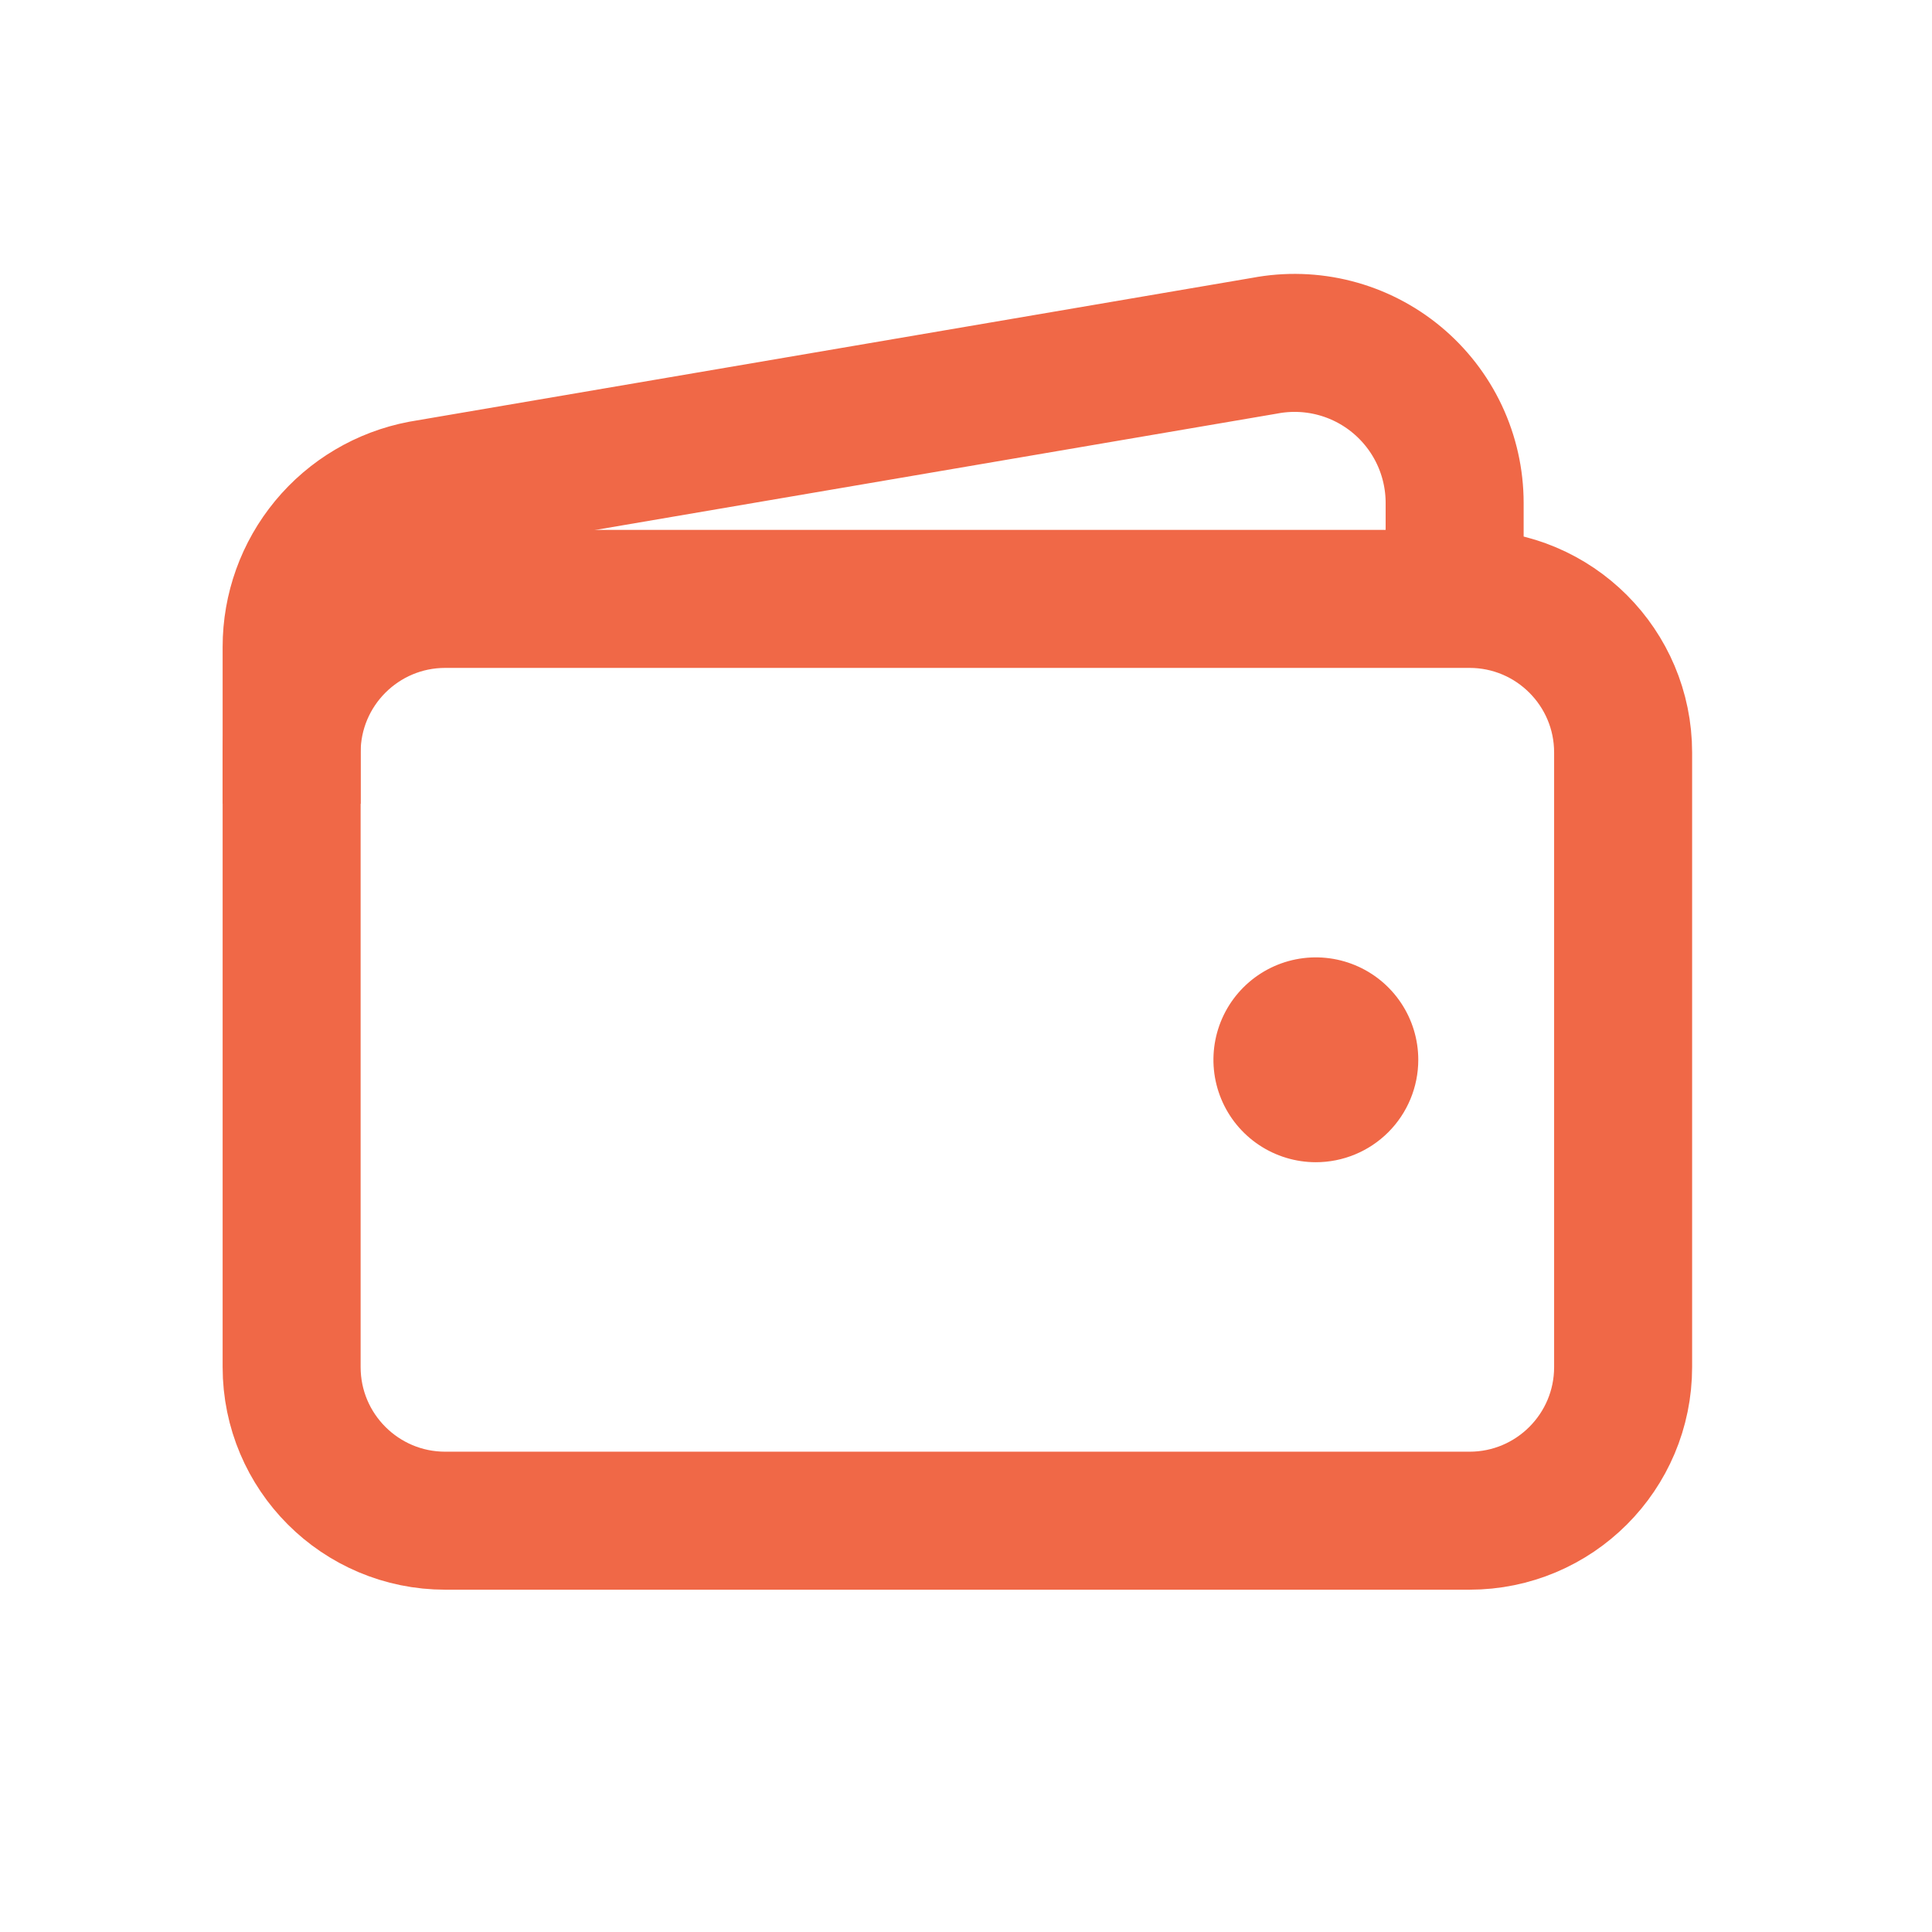 <?xml version="1.0" encoding="UTF-8"?> <svg xmlns="http://www.w3.org/2000/svg" width="112" height="112" viewBox="0 0 112 112" fill="none"> <path d="M85.188 34.719H25.812C20.894 34.719 16.906 38.706 16.906 43.625V79.25C16.906 84.169 20.894 88.156 25.812 88.156H85.188C90.106 88.156 94.094 84.169 94.094 79.25V43.625C94.094 38.706 90.106 34.719 85.188 34.719Z" stroke="#F06847" stroke-width="8" stroke-linejoin="round"></path> <path d="M84.327 34.719V29.152C84.326 27.787 84.024 26.439 83.443 25.203C82.861 23.968 82.014 22.877 80.962 22.007C79.91 21.136 78.679 20.509 77.357 20.169C76.035 19.83 74.654 19.786 73.312 20.042L24.447 28.382C22.325 28.787 20.41 29.919 19.034 31.584C17.657 33.249 16.905 35.342 16.906 37.502V46.594" stroke="#F06847" stroke-width="8" stroke-linejoin="round"></path> <path d="M76.281 67.375C75.107 67.375 73.959 67.027 72.983 66.374C72.006 65.722 71.245 64.795 70.796 63.71C70.346 62.625 70.229 61.431 70.458 60.279C70.687 59.127 71.252 58.069 72.083 57.239C72.913 56.409 73.971 55.843 75.123 55.614C76.275 55.385 77.469 55.503 78.553 55.952C79.638 56.401 80.566 57.162 81.218 58.139C81.871 59.115 82.219 60.263 82.219 61.438C82.219 63.012 81.593 64.522 80.48 65.636C79.366 66.749 77.856 67.375 76.281 67.375Z" fill="#F06847"></path> </svg> 